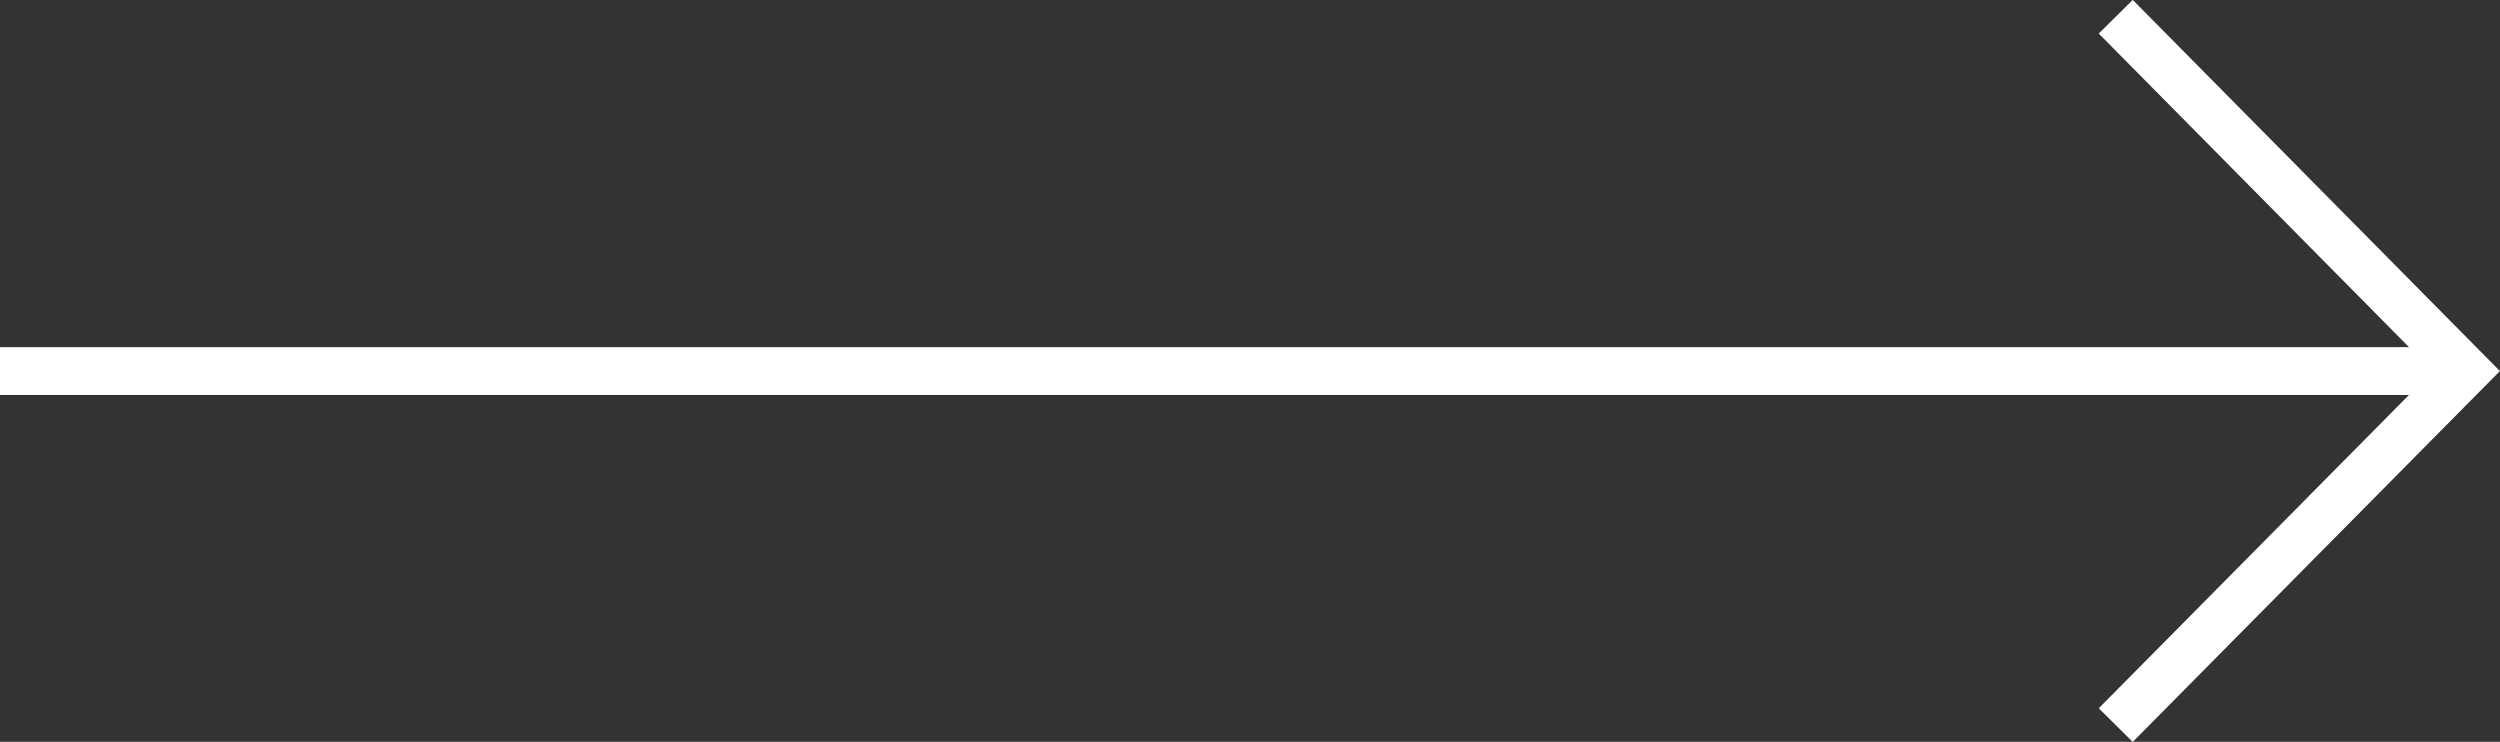 <?xml version="1.0" encoding="UTF-8"?>
<svg id="_レイヤー_1" data-name="レイヤー 1" xmlns="http://www.w3.org/2000/svg" viewBox="0 0 85.23 25.29">
  <rect x="0" y="0" width="85.23" height="25.29" fill="#333333" stroke="none"/>
  <defs>
    <style>
      .cls-1 {
        fill: none;
        stroke: #fff;
        stroke-miterlimit: 10;
        stroke-width: 1.63px;
      }
    </style>
  </defs>
  <line class="cls-1" y1="12.65" x2="84.08" y2="12.65"/>
  <polyline class="cls-1" points="72.13 24.72 84.08 12.65 72.13 .57"/>
</svg>